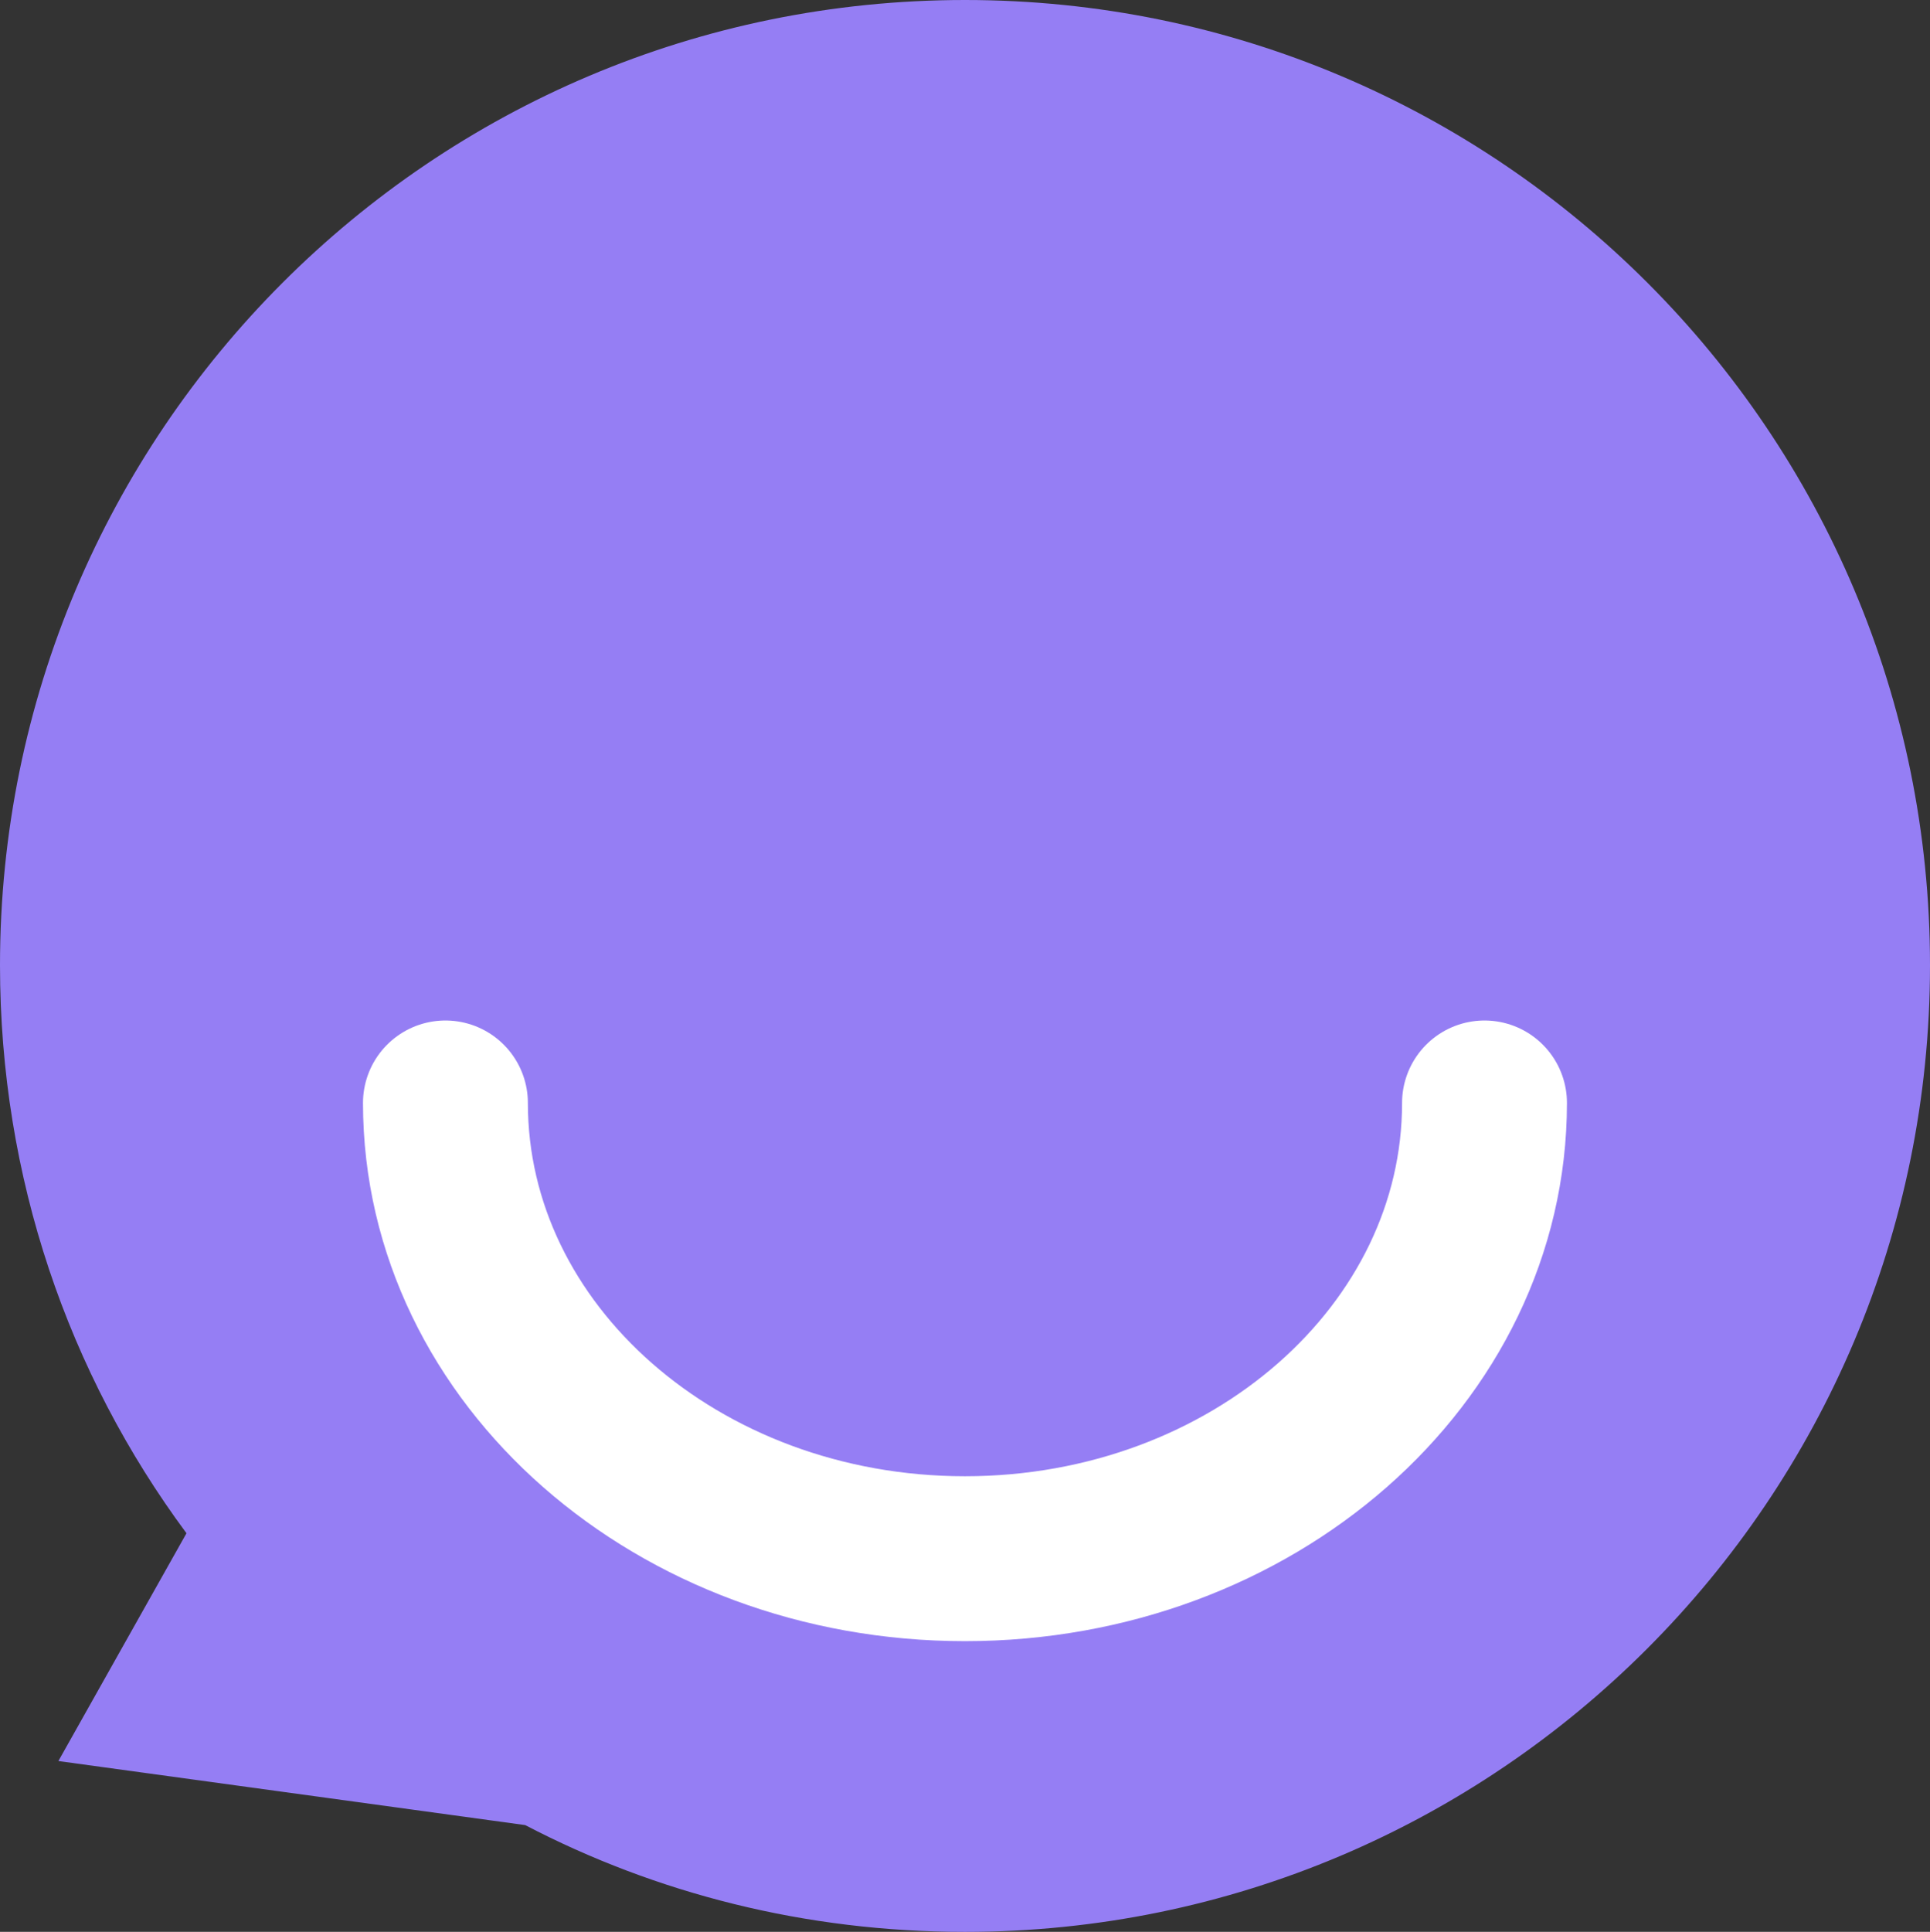 <?xml version="1.0" encoding="UTF-8"?>
<svg id="Layer_1" xmlns="http://www.w3.org/2000/svg" width="63.55" height="63.596" version="1.1" viewBox="0 0 63.55 63.596">
  <rect x="0" y="0" width="63.55" height="63.596" fill="#333333" stroke="none"/>
  <!-- Generator: Adobe Illustrator 29.5.1, SVG Export Plug-In . SVG Version: 2.1.0 Build 141)  -->
  <path d="M63.55,31.775c0,17.575-14.247,31.822-31.775,31.822-5.249,0-10.17-1.265-14.481-3.515l-15.372-2.109,4.218-7.499C2.249,45.225,0,38.758,0,31.775,0,14.247,14.2,0,31.775,0s31.775,14.247,31.775,31.775Z" fill="#957ef4"/>
  <path d="M48.881,36.309c0,8.286-7.659,15.003-17.107,15.003s-17.107-6.717-17.107-15.003" fill="none" stroke="#fff" stroke-linecap="round" stroke-miterlimit="10" stroke-width="5.429"/>
</svg>